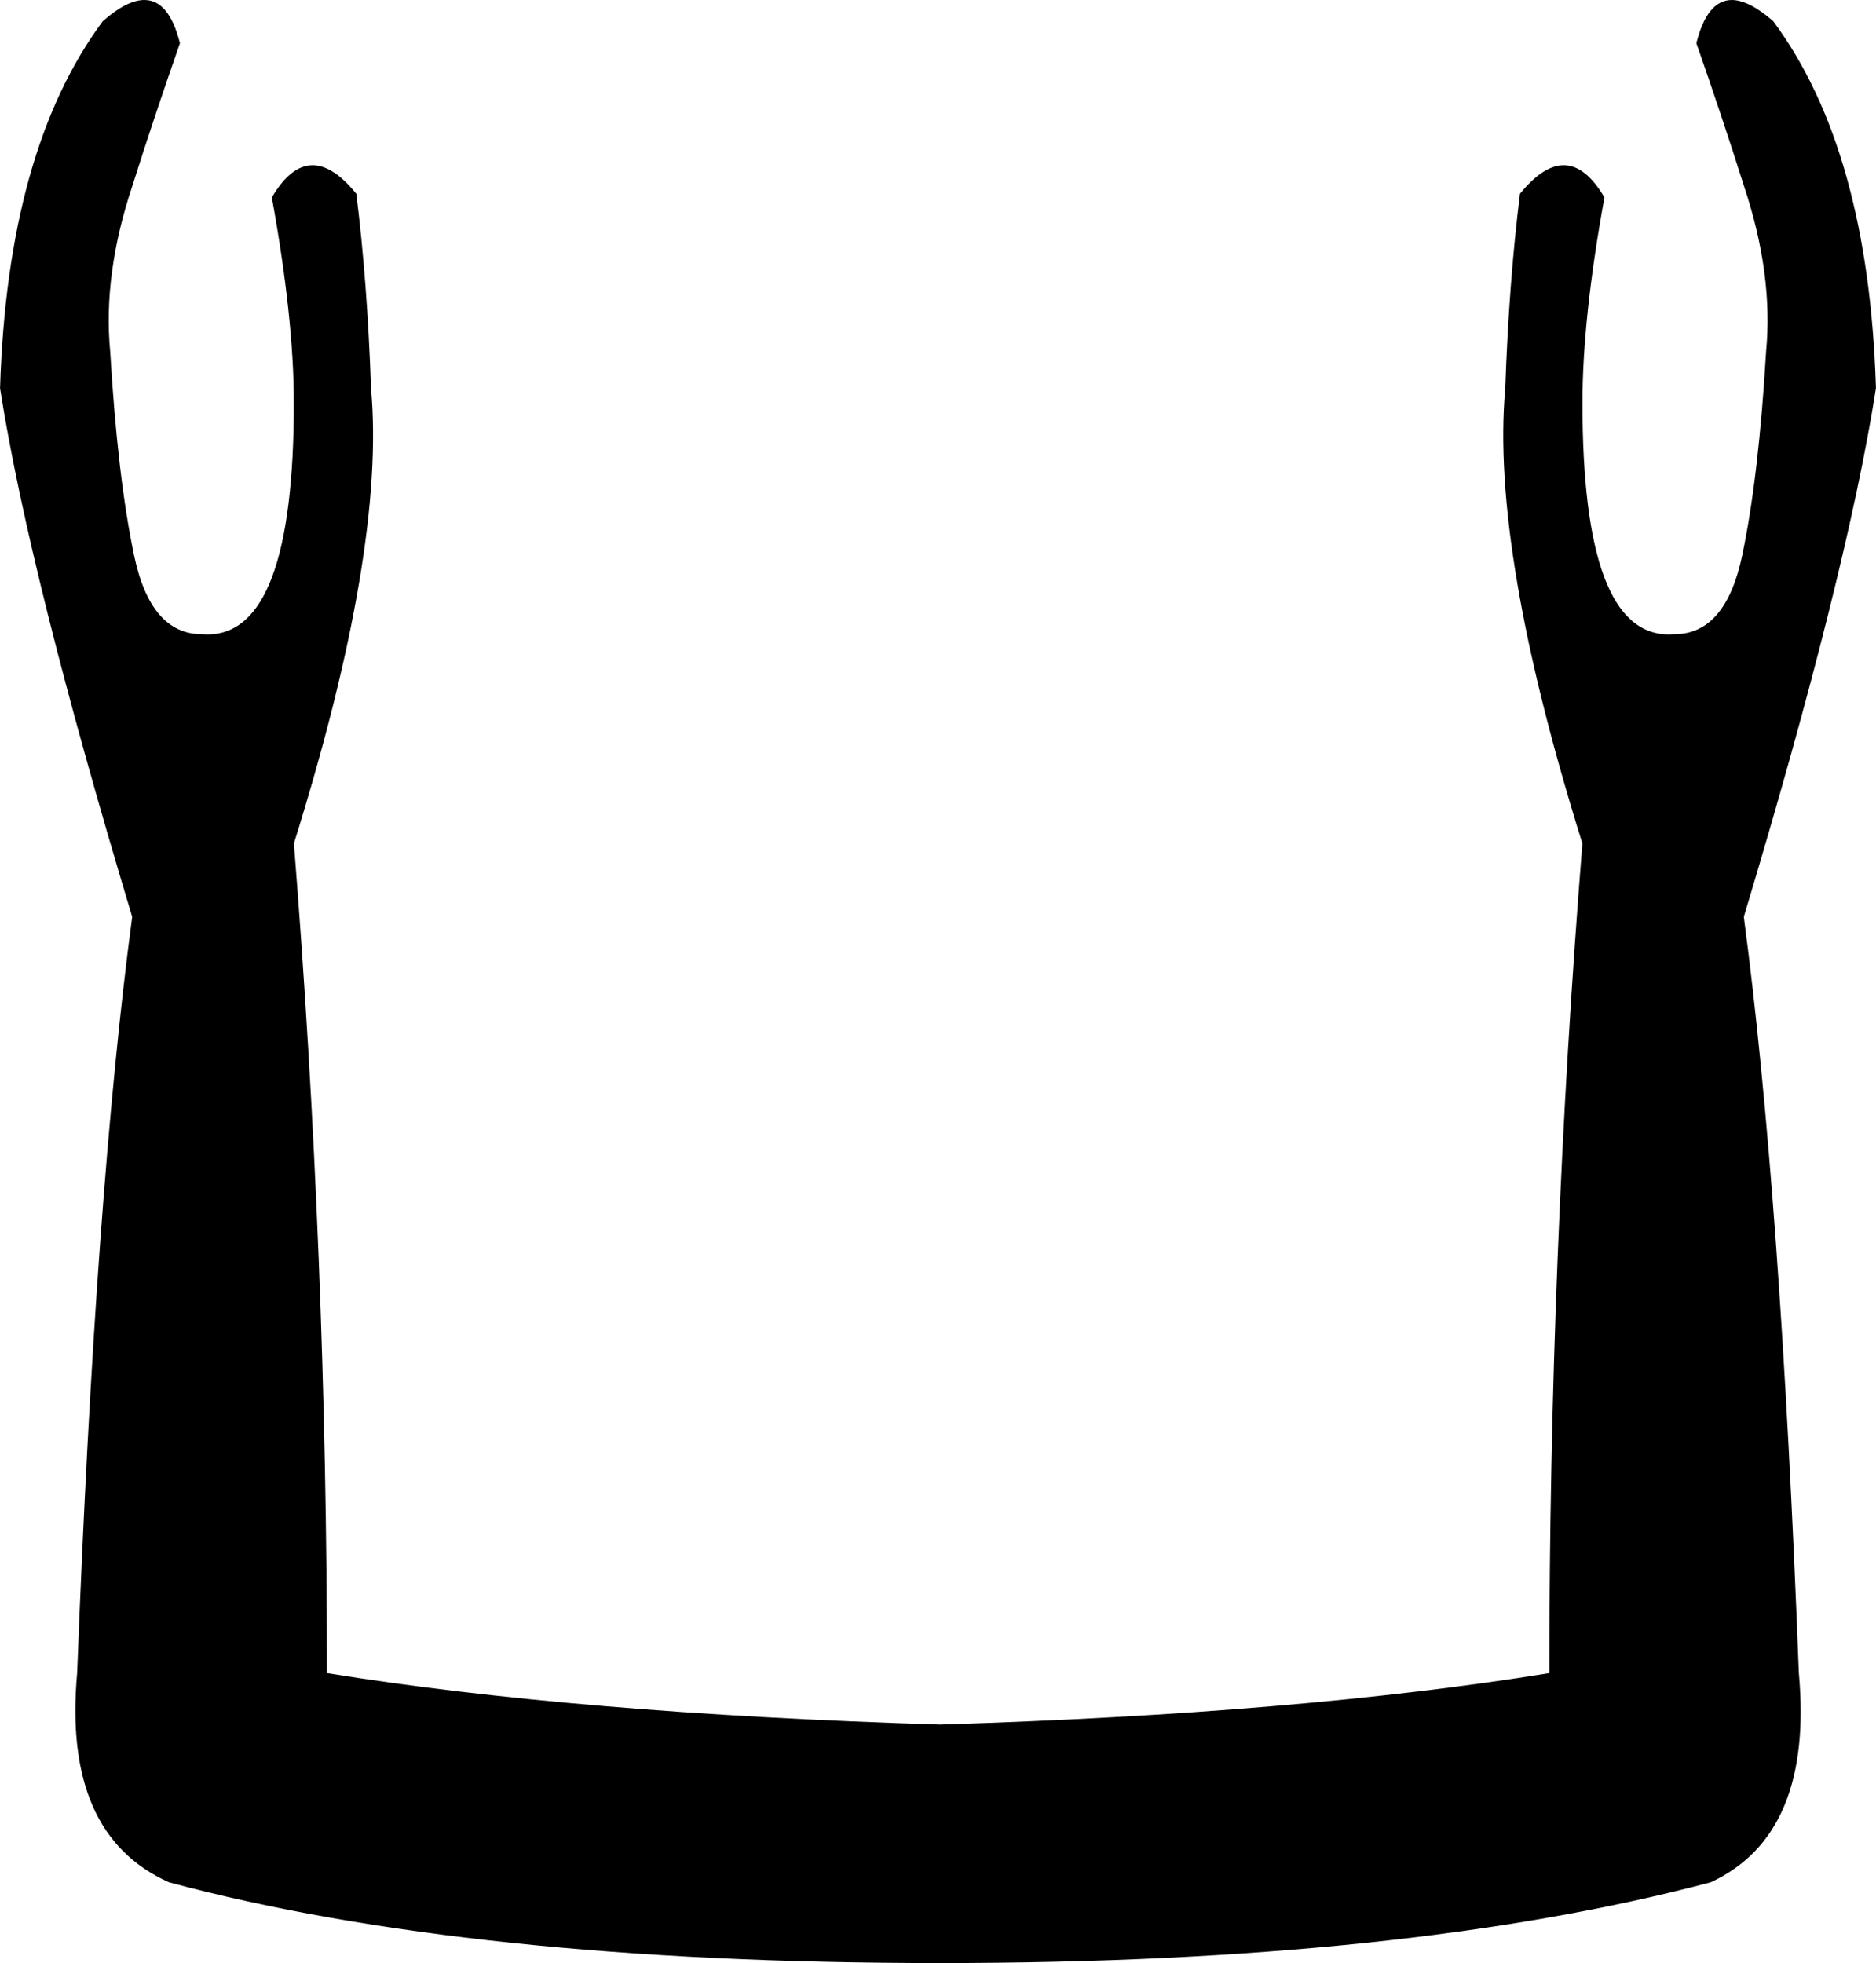 <?xml version="1.0" encoding="UTF-8"?>
<svg id="a" data-name="Ebene 1" xmlns="http://www.w3.org/2000/svg" width="9.175mm" height="9.601mm" viewBox="0 0 26.007 27.216">
  <path d="M24.006,0c.16,0,.352,.098,.576,.293,.882,1.188,1.357,2.884,1.425,5.089-.271,1.73-.882,4.173-1.832,7.329,.339,2.545,.594,6.039,.763,10.484,.136,1.493-.271,2.46-1.221,2.901-2.816,.746-6.379,1.12-10.688,1.12-4.343,0-7.905-.373-10.688-1.12-.984-.441-1.408-1.408-1.272-2.901,.17-4.445,.424-7.939,.763-10.484C.882,9.556,.271,7.113,0,5.383,.068,3.177,.543,1.481,1.425,.293c.224-.196,.415-.293,.576-.293,.229,0,.393,.2,.493,.599-.237,.679-.458,1.34-.662,1.985-.271,.814-.373,1.578-.305,2.29,.068,1.154,.178,2.095,.331,2.825,.153,.729,.467,1.094,.942,1.094,.025,.002,.05,.003,.075,.003,.798,0,1.198-1.07,1.198-3.209,0-.78-.102-1.73-.305-2.85,.175-.297,.363-.446,.565-.446,.19,0,.392,.132,.606,.395,.102,.814,.17,1.713,.204,2.697,.136,1.493-.221,3.596-1.069,6.311,.305,3.834,.458,7.668,.458,11.502,2.307,.373,5.14,.611,8.499,.713,3.325-.102,6.141-.339,8.448-.713,0-3.834,.153-7.668,.458-11.502-.848-2.714-1.204-4.818-1.069-6.311,.034-.984,.102-1.883,.204-2.697,.214-.263,.416-.395,.606-.395,.202,0,.39,.149,.565,.446-.204,1.12-.305,2.07-.305,2.85,0,2.14,.399,3.209,1.198,3.209,.025,0,.05-.001,.075-.003,.475,0,.789-.365,.942-1.094s.263-1.671,.331-2.825c.068-.713-.034-1.476-.305-2.29-.204-.645-.424-1.306-.662-1.985,.1-.399,.264-.599,.493-.599Z"/>
</svg>